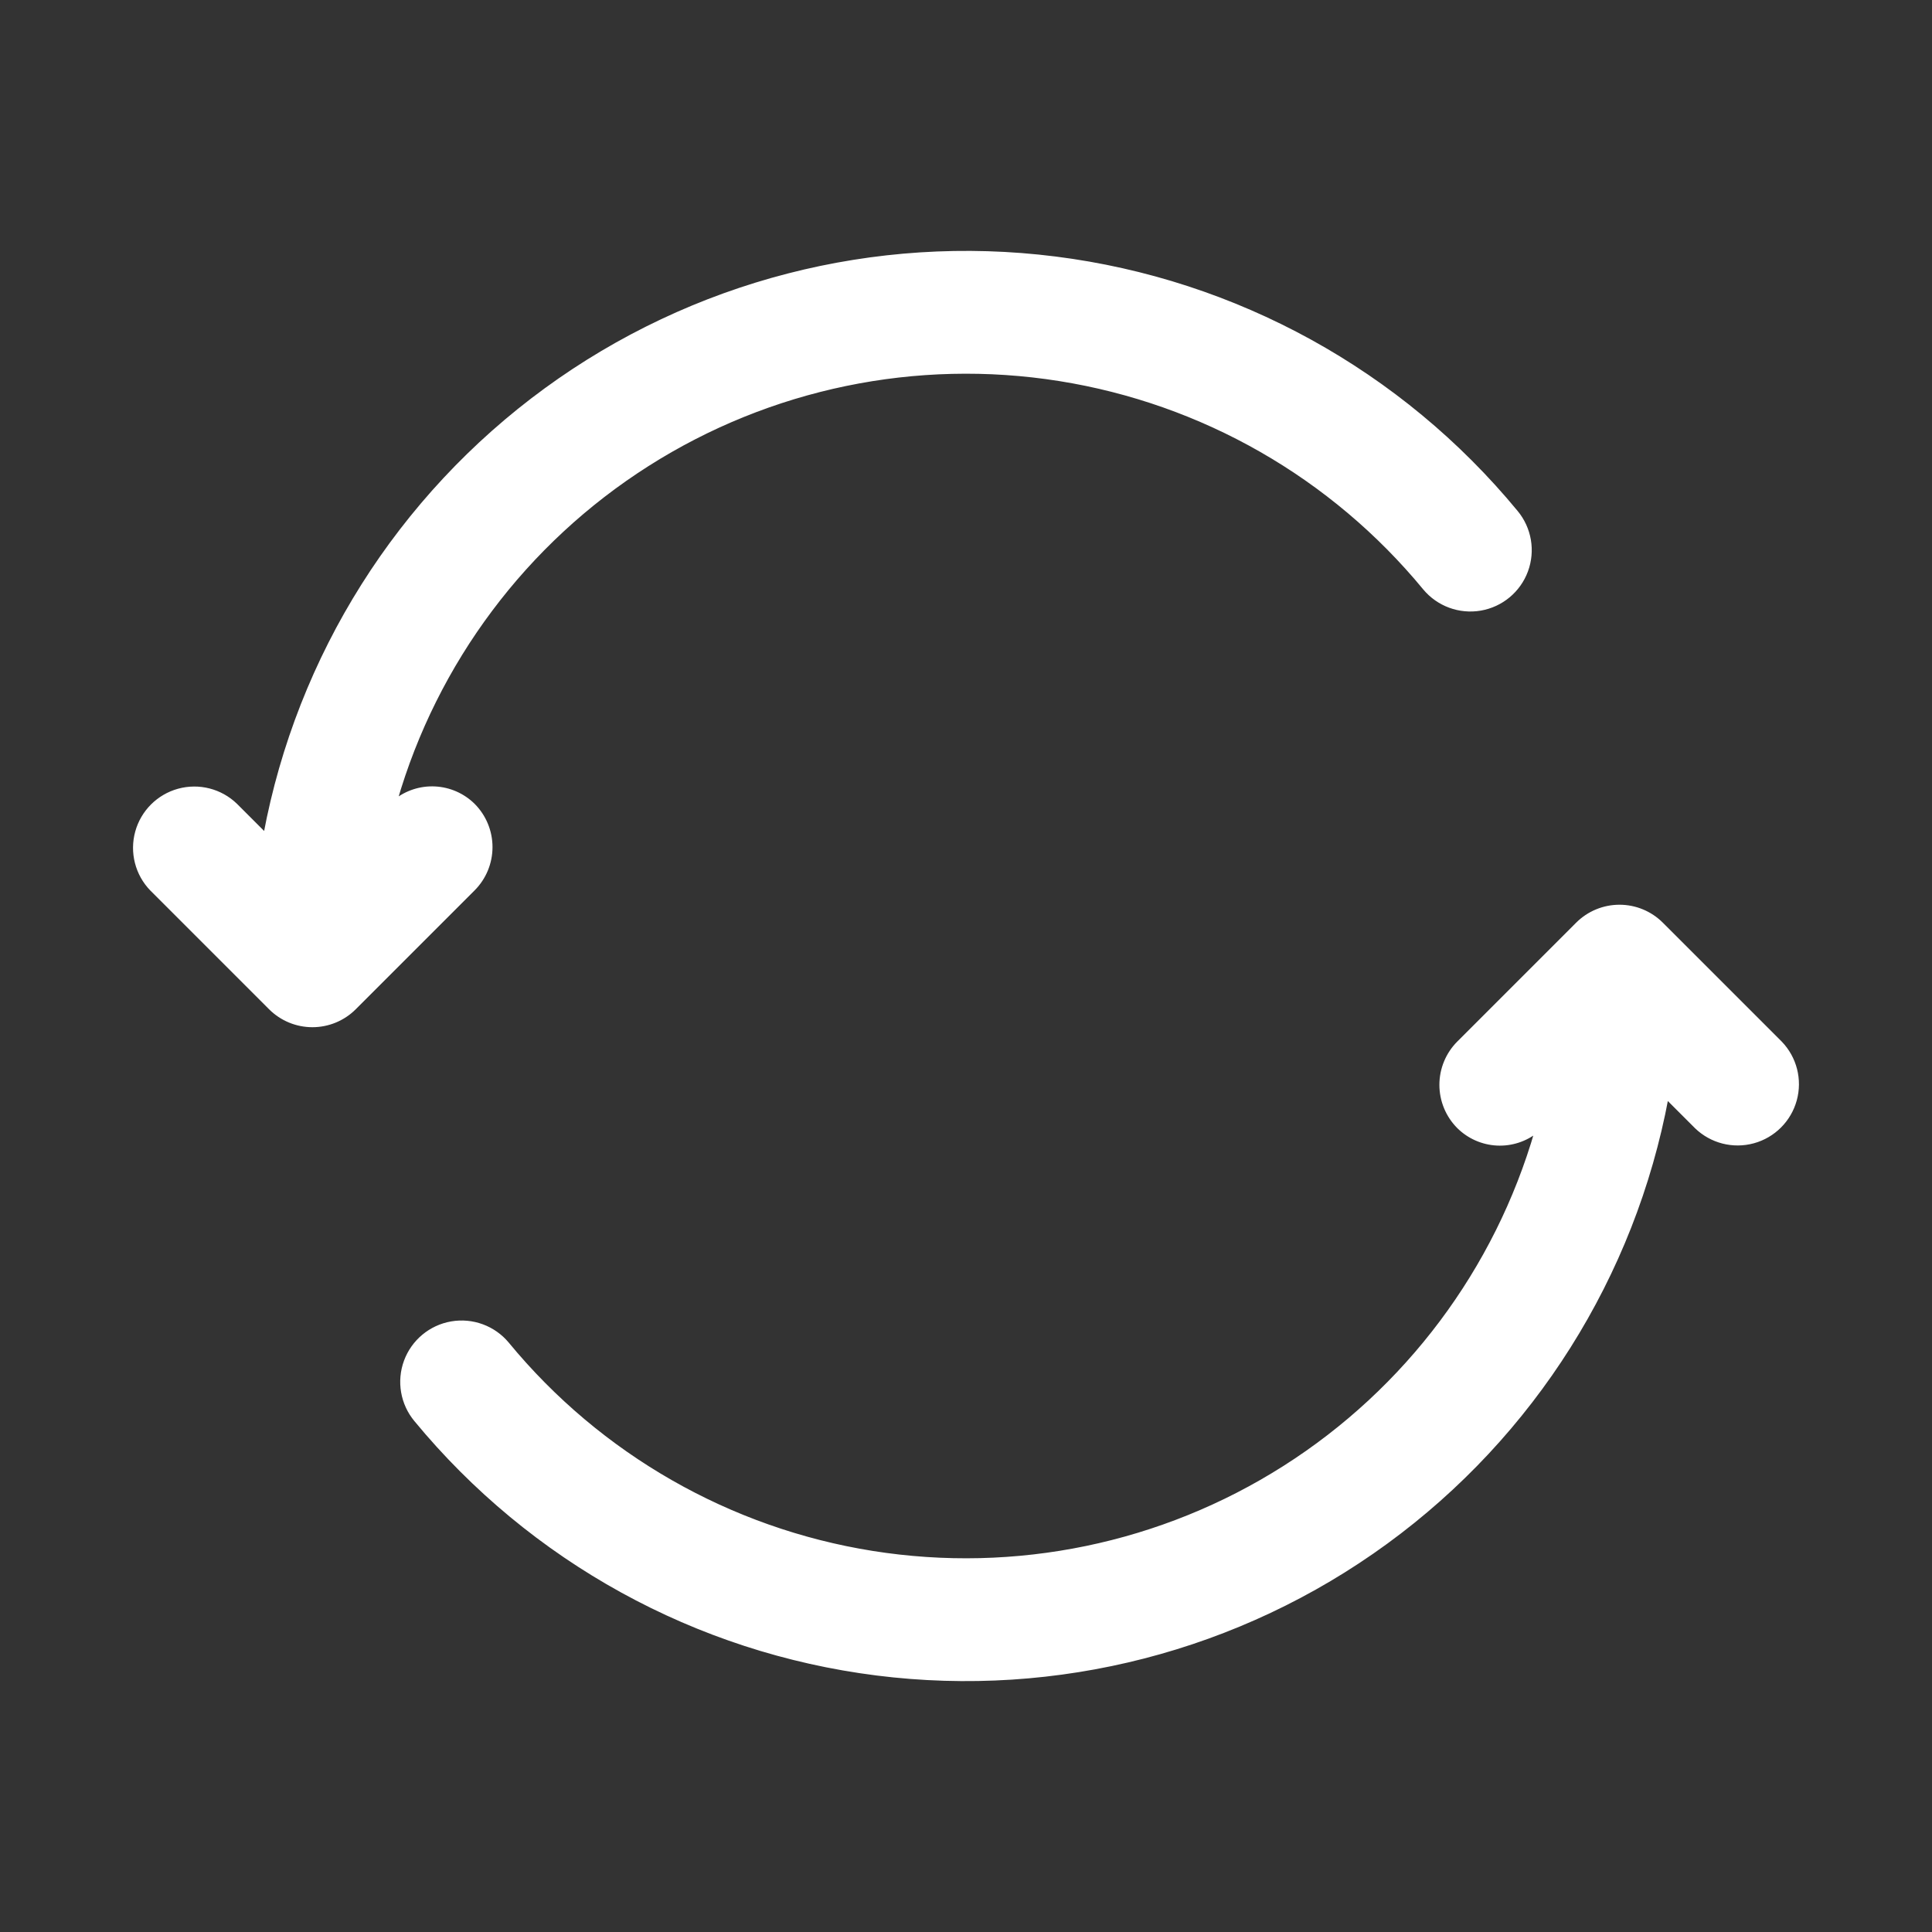 <!DOCTYPE svg PUBLIC "-//W3C//DTD SVG 1.1//EN" "http://www.w3.org/Graphics/SVG/1.1/DTD/svg11.dtd">
<!-- Uploaded to: ICON Repo, www.svgrepo.com, Transformed by: ICON Repo Mixer Tools -->
<svg fill="#ffffff" width="64px" height="64px" version="1.1" viewBox="144 144 512 512" xmlns="http://www.w3.org/2000/svg" stroke="#ffffff">
<rect x="144" y="144" width="512" height="512" fill="#333333" stroke="none"/>
<g id="SVGRepo_bgCarrier" stroke-width="0"/>
<g id="SVGRepo_tracerCarrier" stroke-linecap="round" stroke-linejoin="round"/>
<g id="SVGRepo_iconCarrier"> <g> <path d="m269.43 357.38c-2.715-2.68-6.324-4.269-10.137-4.465-3.809-0.195-7.562 1.02-10.535 3.41 10.648-36.902 34.418-68.637 66.836-89.234 32.418-20.598 71.246-28.633 109.18-22.598 37.934 6.039 72.348 25.73 96.77 55.375 3.598 4.332 9.238 6.41 14.789 5.461 5.551-0.953 10.172-4.793 12.121-10.078 1.949-5.281 0.934-11.203-2.664-15.535-30.648-37.164-74.336-61.219-122.13-67.242-47.793-6.023-96.082 6.434-135 34.828-38.91 28.395-65.508 70.582-74.352 117.93l-7.871-7.871c-4-3.863-9.738-5.328-15.102-3.859-5.359 1.469-9.551 5.66-11.02 11.02-1.469 5.363-0.004 11.102 3.859 15.102l31.488 31.488c2.953 2.953 6.957 4.609 11.129 4.609 4.176 0 8.18-1.656 11.133-4.609l31.488-31.488c2.949-2.949 4.606-6.949 4.609-11.121 0.004-4.168-1.648-8.172-4.594-11.125z"/> <path d="m615.8 420.36-31.488-31.488c-2.949-2.953-6.953-4.609-11.129-4.609-4.176 0-8.18 1.656-11.133 4.609l-31.488 31.488c-2.949 2.953-4.609 6.957-4.609 11.133 0 4.172 1.66 8.176 4.609 11.129 2.719 2.684 6.324 4.269 10.137 4.465 3.812 0.195 7.562-1.02 10.535-3.41-10.648 36.902-34.418 68.641-66.836 89.234-32.418 20.598-71.246 28.633-109.18 22.598-37.93-6.035-72.348-25.73-96.77-55.375-3.598-4.328-9.234-6.41-14.785-5.457-5.551 0.949-10.172 4.793-12.125 10.074-1.949 5.285-0.934 11.207 2.664 15.535 30.648 37.164 74.336 61.219 122.13 67.242 47.793 6.027 96.082-6.434 135-34.828 38.914-28.395 65.508-70.582 74.352-117.93l7.871 7.871c4 3.863 9.738 5.328 15.102 3.859s9.551-5.66 11.02-11.02c1.473-5.363 0.004-11.102-3.859-15.102z"/> </g> </g>
</svg>